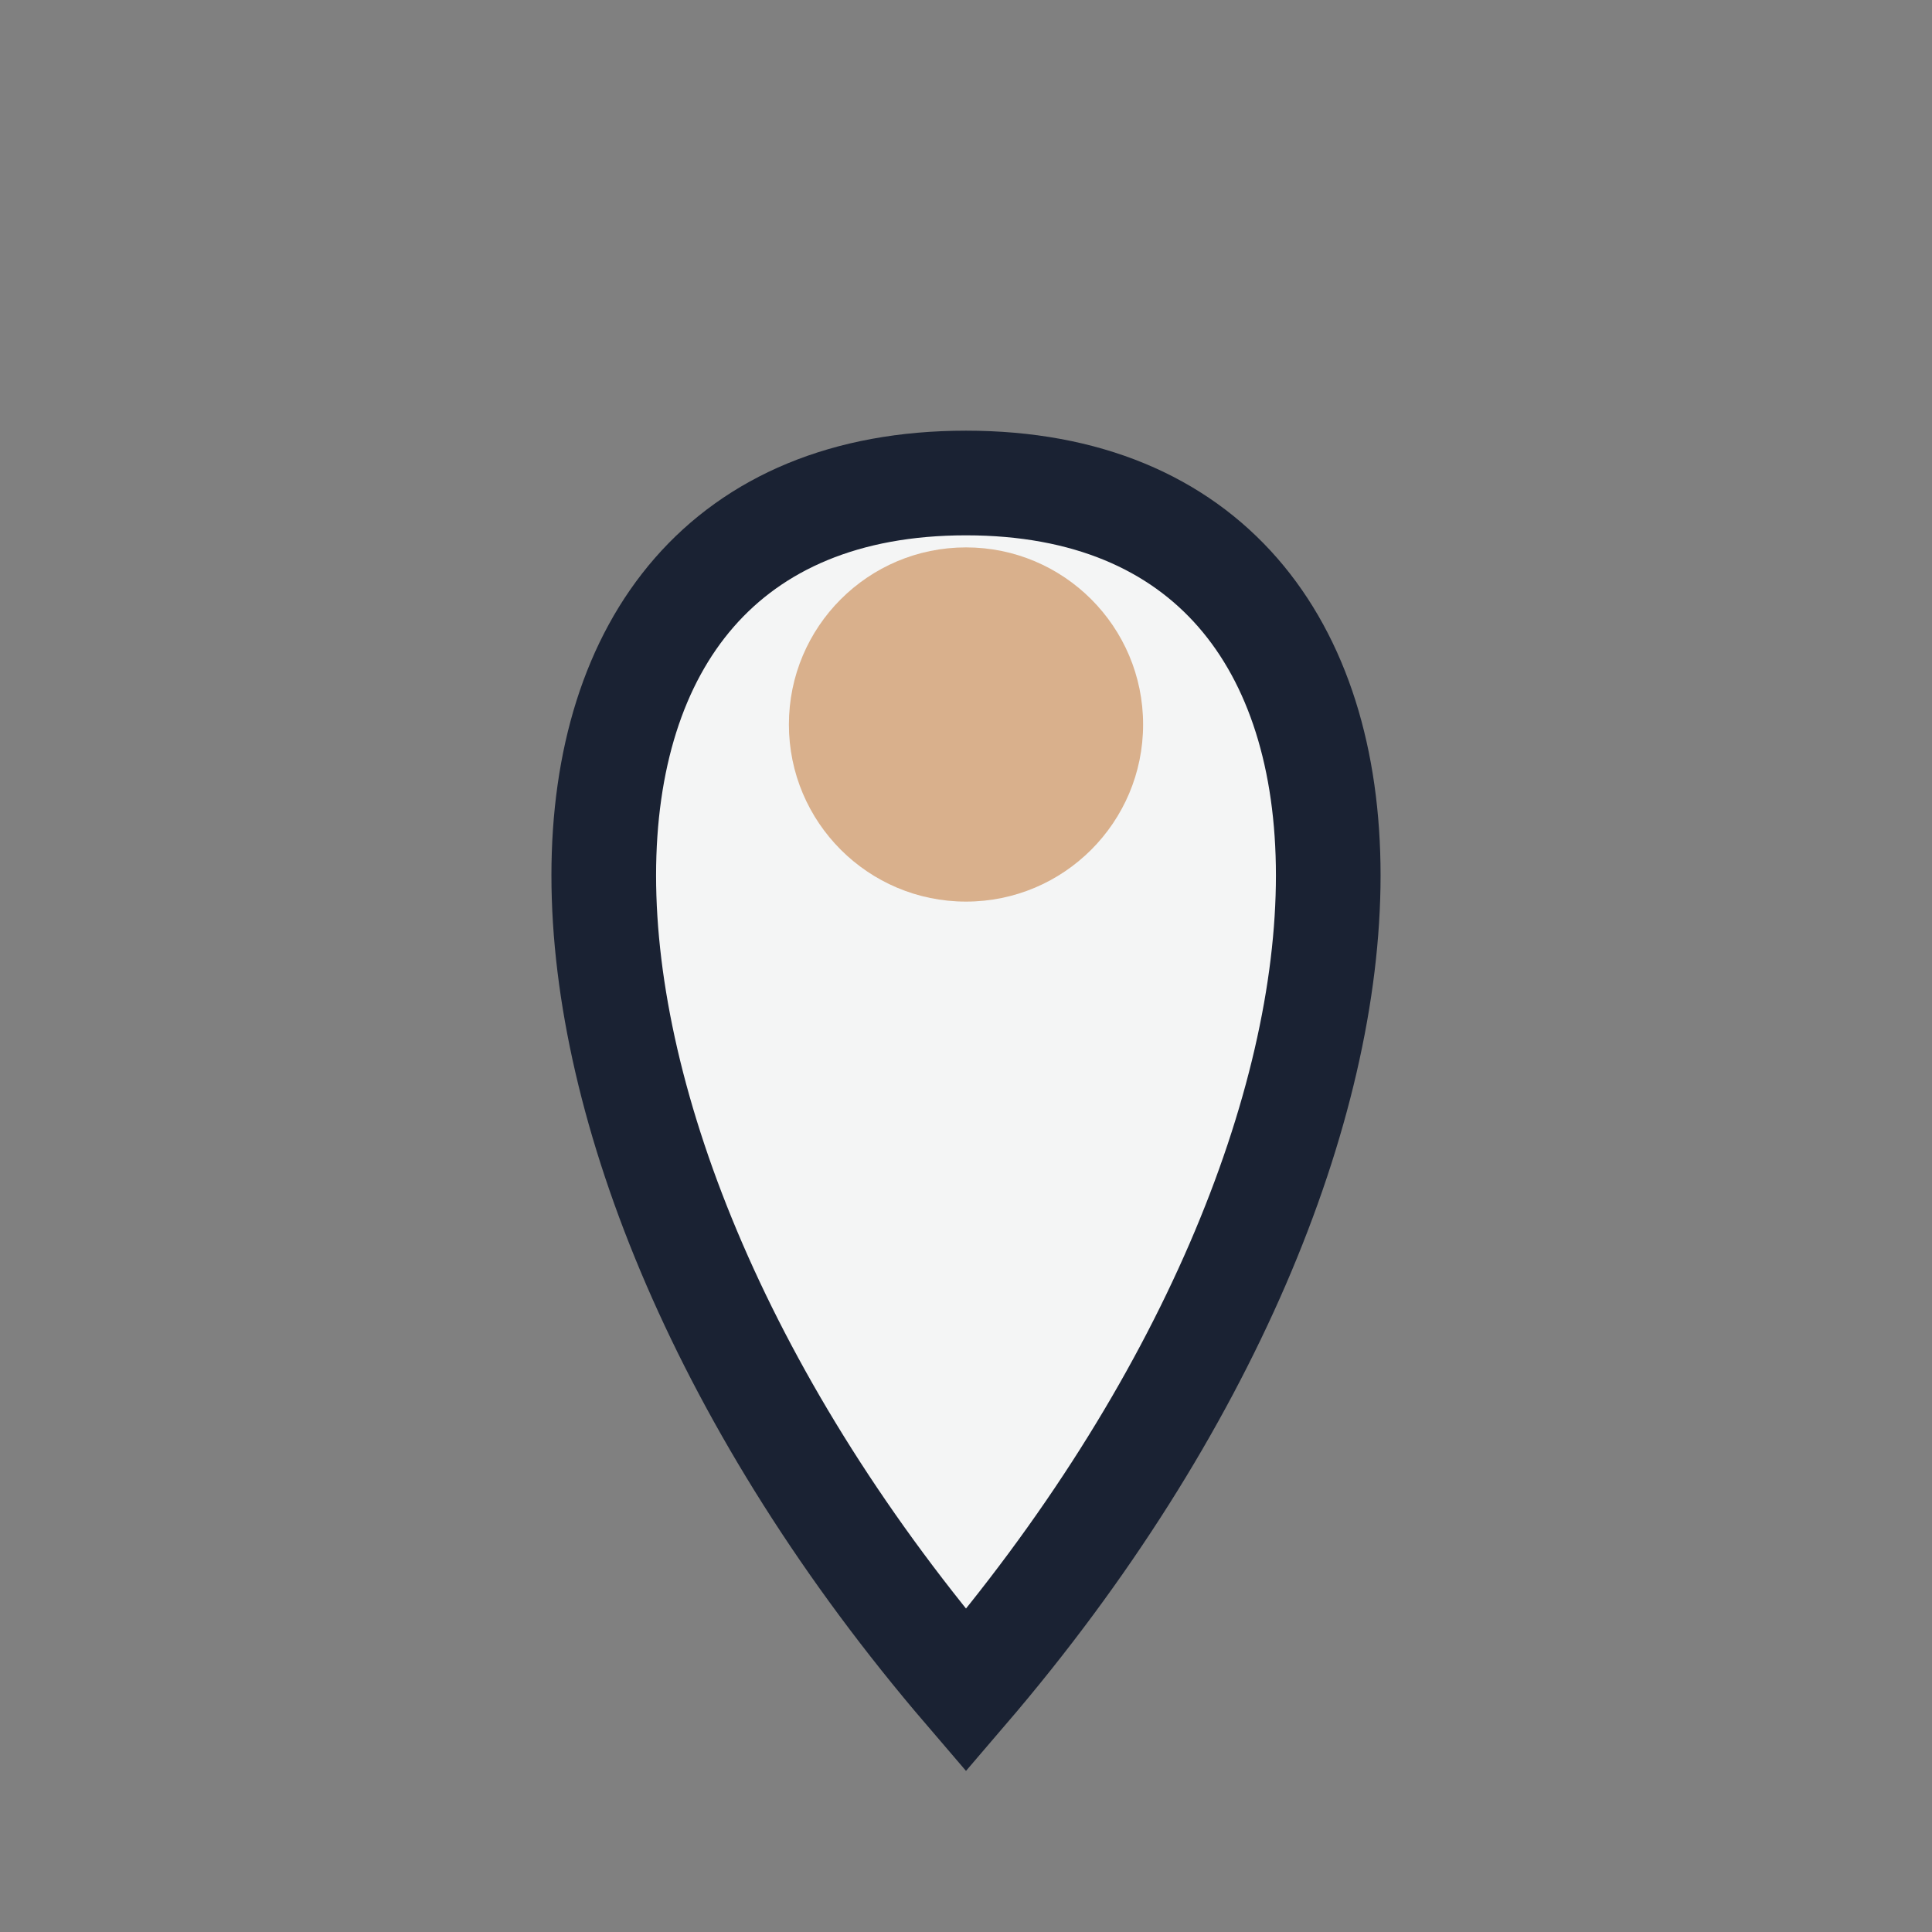 <?xml version="1.0" encoding="UTF-8"?>
<svg xmlns="http://www.w3.org/2000/svg" width="24" height="24" viewBox="0 0 24 24"><rect x="0" y="0" width="24" height="24" fill="#808080" stroke="none"/><path d="M12 21c6-7 6-15 0-15s-6 8 0 15z" fill="#F4F5F5" stroke="#1A2233" stroke-width="1.3"/><circle cx="12" cy="9" r="2.2" fill="#D9B08C"/></svg>